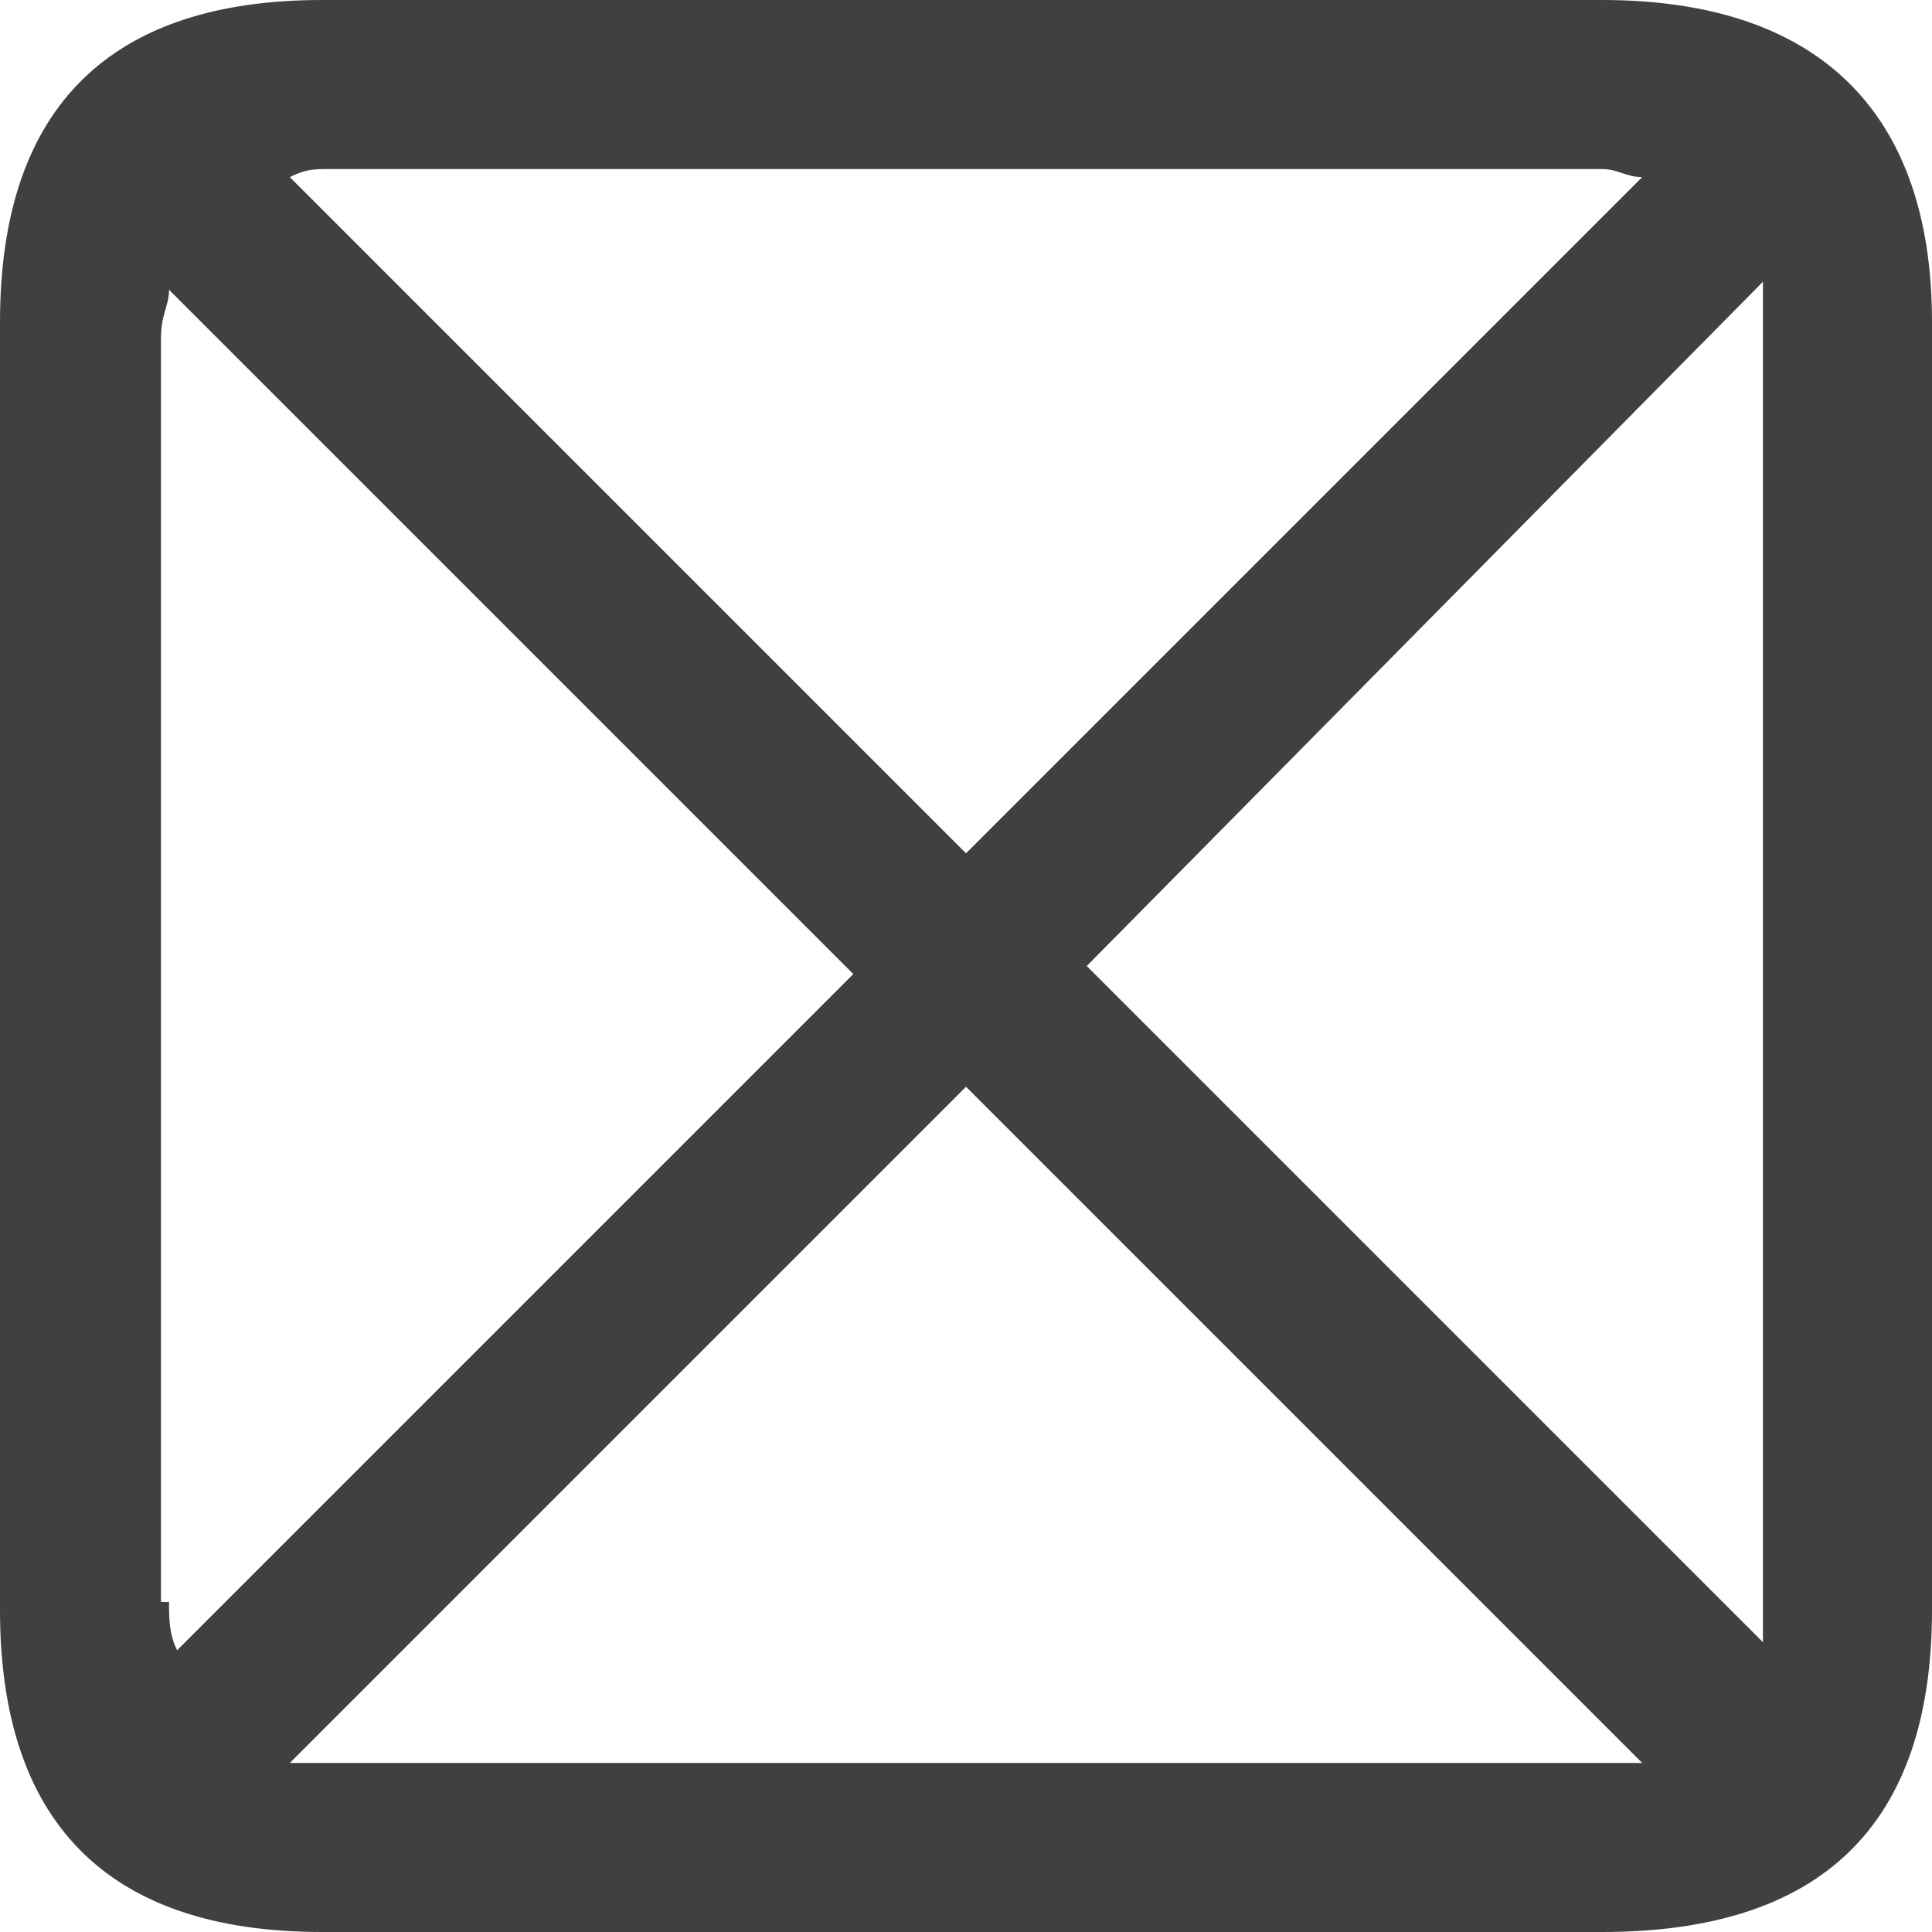 <?xml version="1.0" encoding="utf-8"?>
<!-- Generator: Adobe Illustrator 26.0.0, SVG Export Plug-In . SVG Version: 6.00 Build 0)  -->
<svg version="1.1" id="Ebene_1" xmlns="http://www.w3.org/2000/svg" xmlns:xlink="http://www.w3.org/1999/xlink" x="0px" y="0px"
	 viewBox="0 0 24 24" style="enable-background:new 0 0 24 24;" xml:space="preserve">
<style type="text/css">
	.fill{fill-rule:evenodd;clip-rule:evenodd;fill:#404040;}
</style>
<path class="fill" d="M4,24c-2.7,0-4-1.4-4-4V4c0-2.7,1.4-4,4-4h15.9C22.6,0,24,1.4,24,4V20c0,2.7-1.4,4-4.1,4H4z M4.1,2.1
	c-0.2,0-0.3,0-0.5,0.1l8.4,8.4l8.4-8.4c-0.2,0-0.3-0.1-0.5-0.1H4.1z M2.1,19.9c0,0.2,0,0.4,0.1,0.6l8.4-8.4L2.1,3.6
	c0,0.2-0.1,0.3-0.1,0.6V19.9z M21.9,4.1c0-0.2,0-0.4,0-0.6L13.5,12l8.4,8.4c0-0.2,0-0.3,0-0.6L21.9,4.1L21.9,4.1z M4.1,21.9h15.8
	c0.2,0,0.3,0,0.5,0L12,13.5l-8.4,8.4C3.8,21.9,3.9,21.9,4.1,21.9z"/>
</svg>
